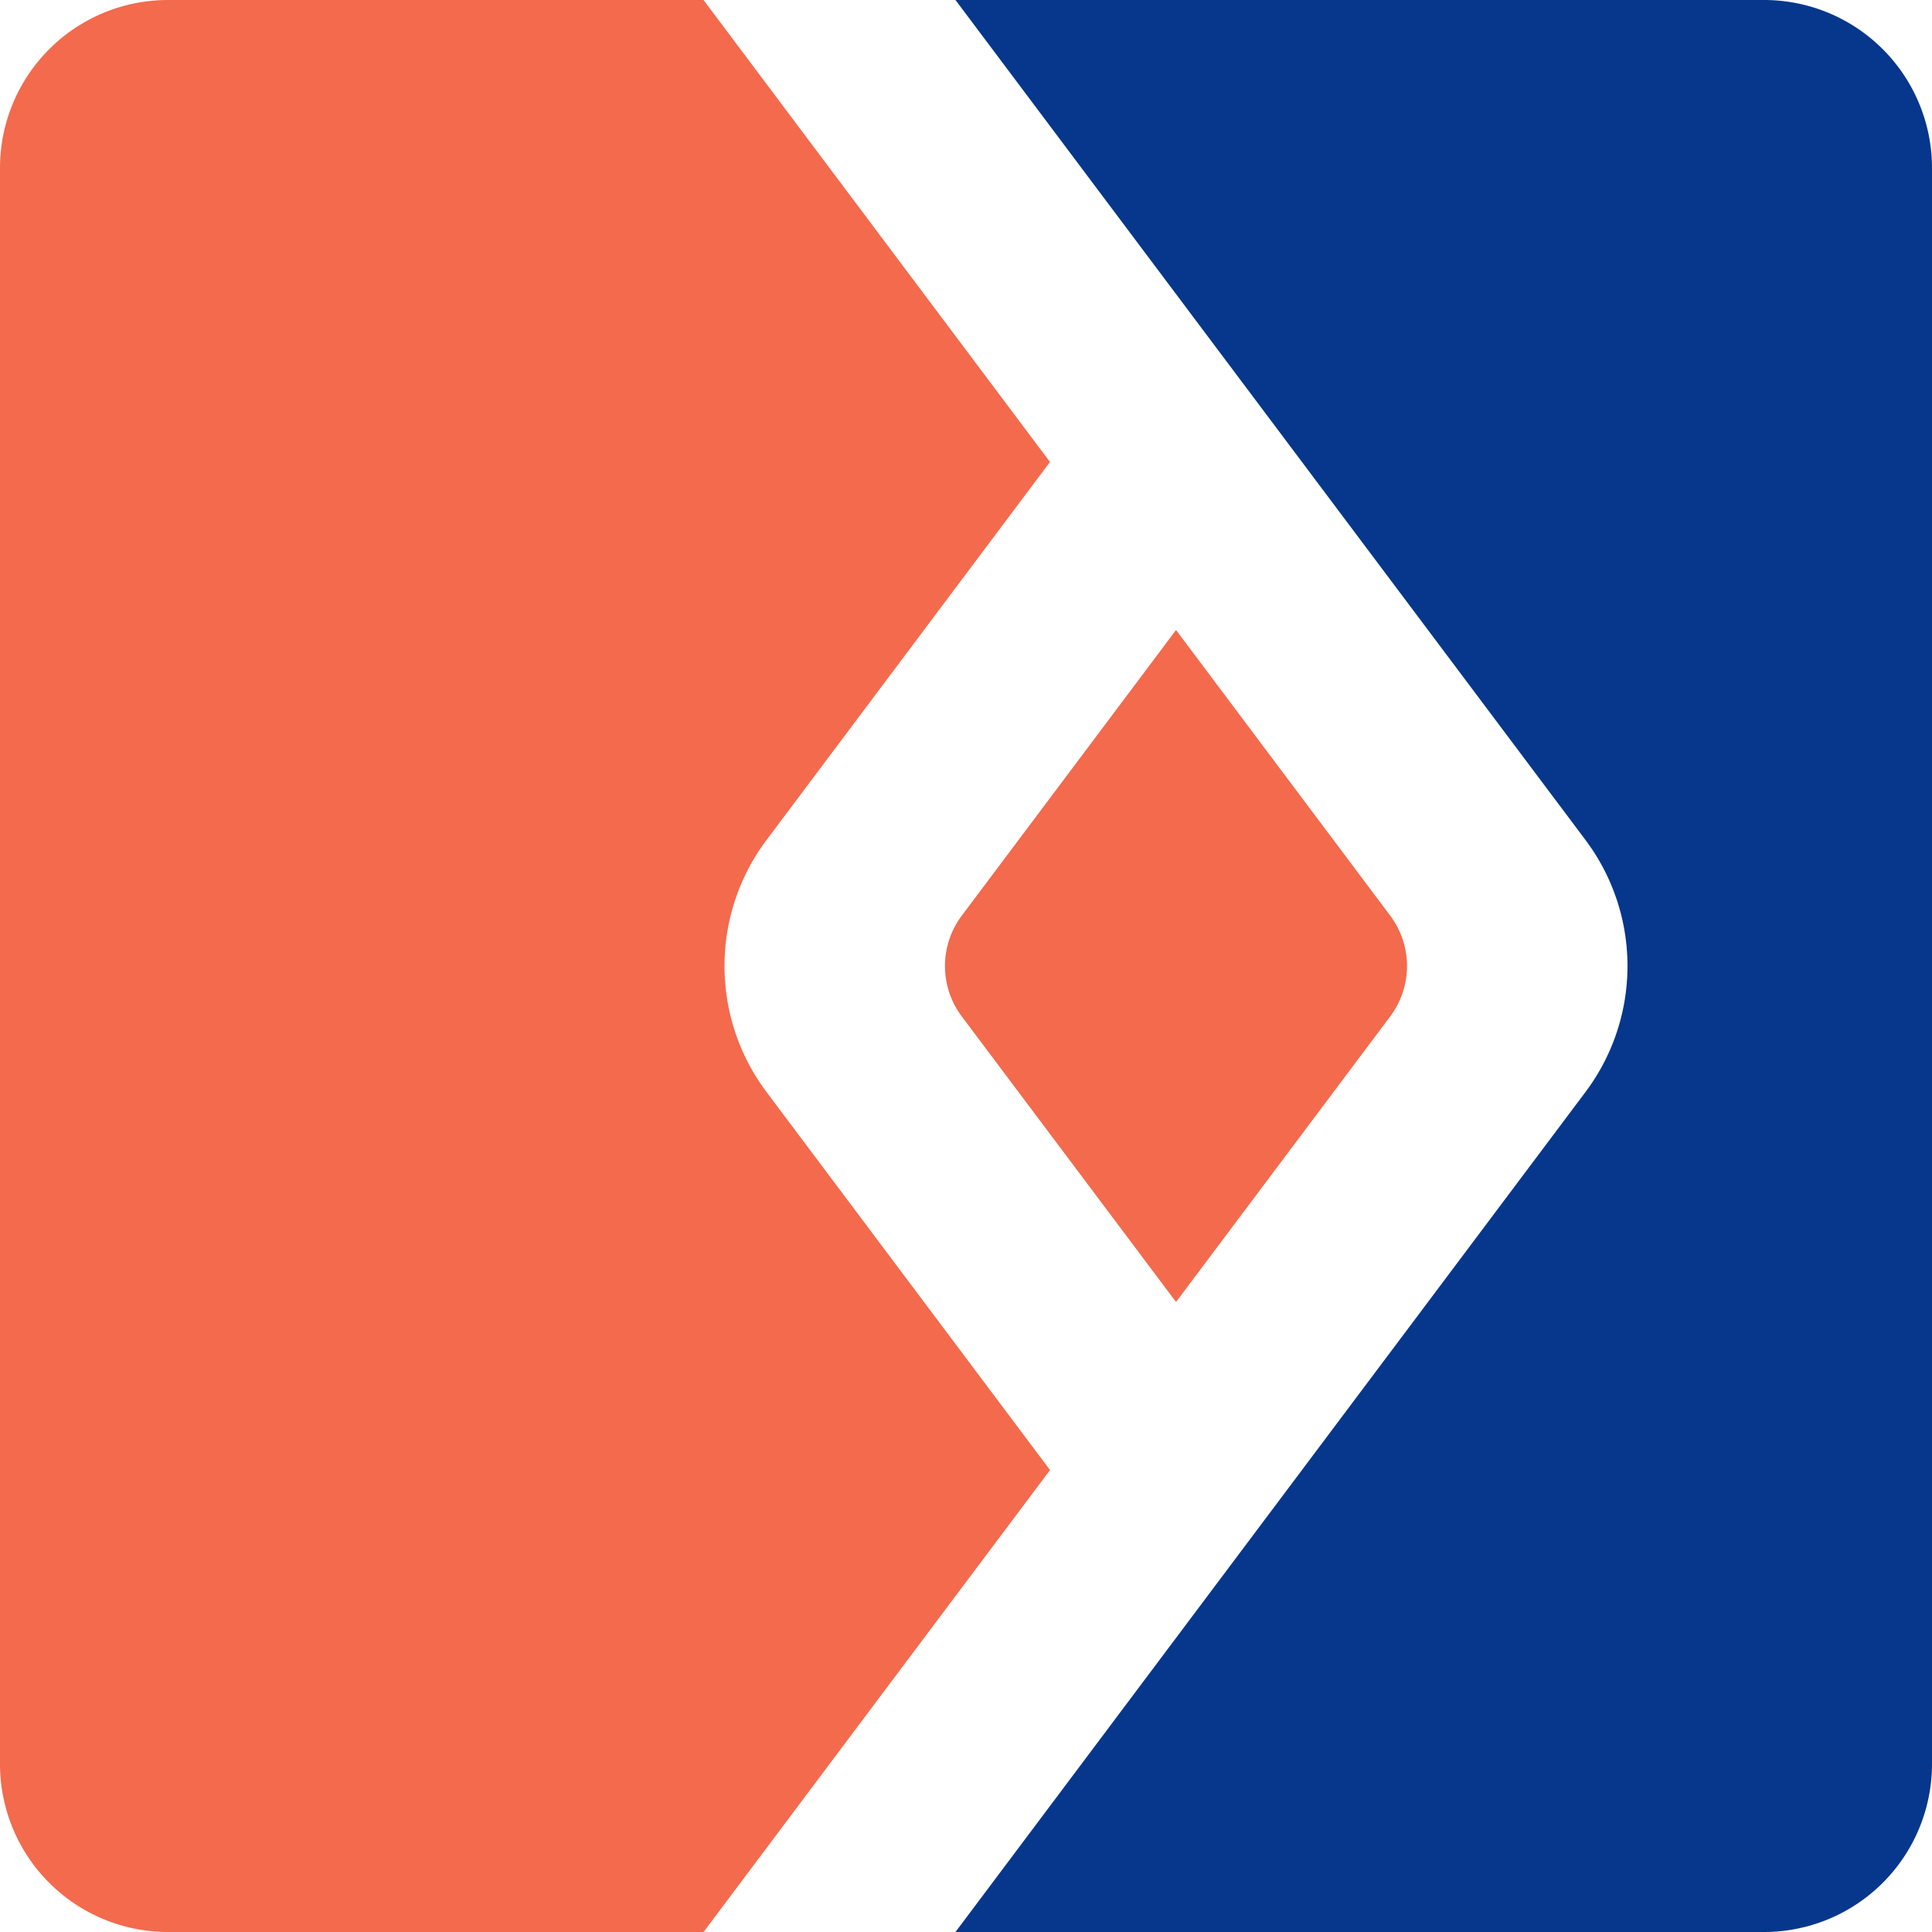 <svg viewBox="0 0 90 90" xmlns="http://www.w3.org/2000/svg"><g fill="none" fill-rule="evenodd"><path d="m32.774 0 16.138 21.521-13.205 17.61a9.783 9.783 0 0 0-.182 11.488l.182.25L48.914 68.48 32.774 90H7.826A7.826 7.826 0 0 1 0 82.174V7.826A7.826 7.826 0 0 1 7.826 0h24.948Zm22.01 29.348 9.977 13.305a3.913 3.913 0 0 1 0 4.696l-9.977 13.303-9.98-13.303a3.913 3.913 0 0 1 0-4.696l9.98-13.305Z" fill="#F36A4D"/><path d="M90 7.826v74.348A7.826 7.826 0 0 1 82.174 90H44.51l29.348-39.13a9.783 9.783 0 0 0 .27-11.362l-.27-.378L44.51 0h37.663A7.826 7.826 0 0 1 90 7.826Z" fill="#06378C"/></g></svg>